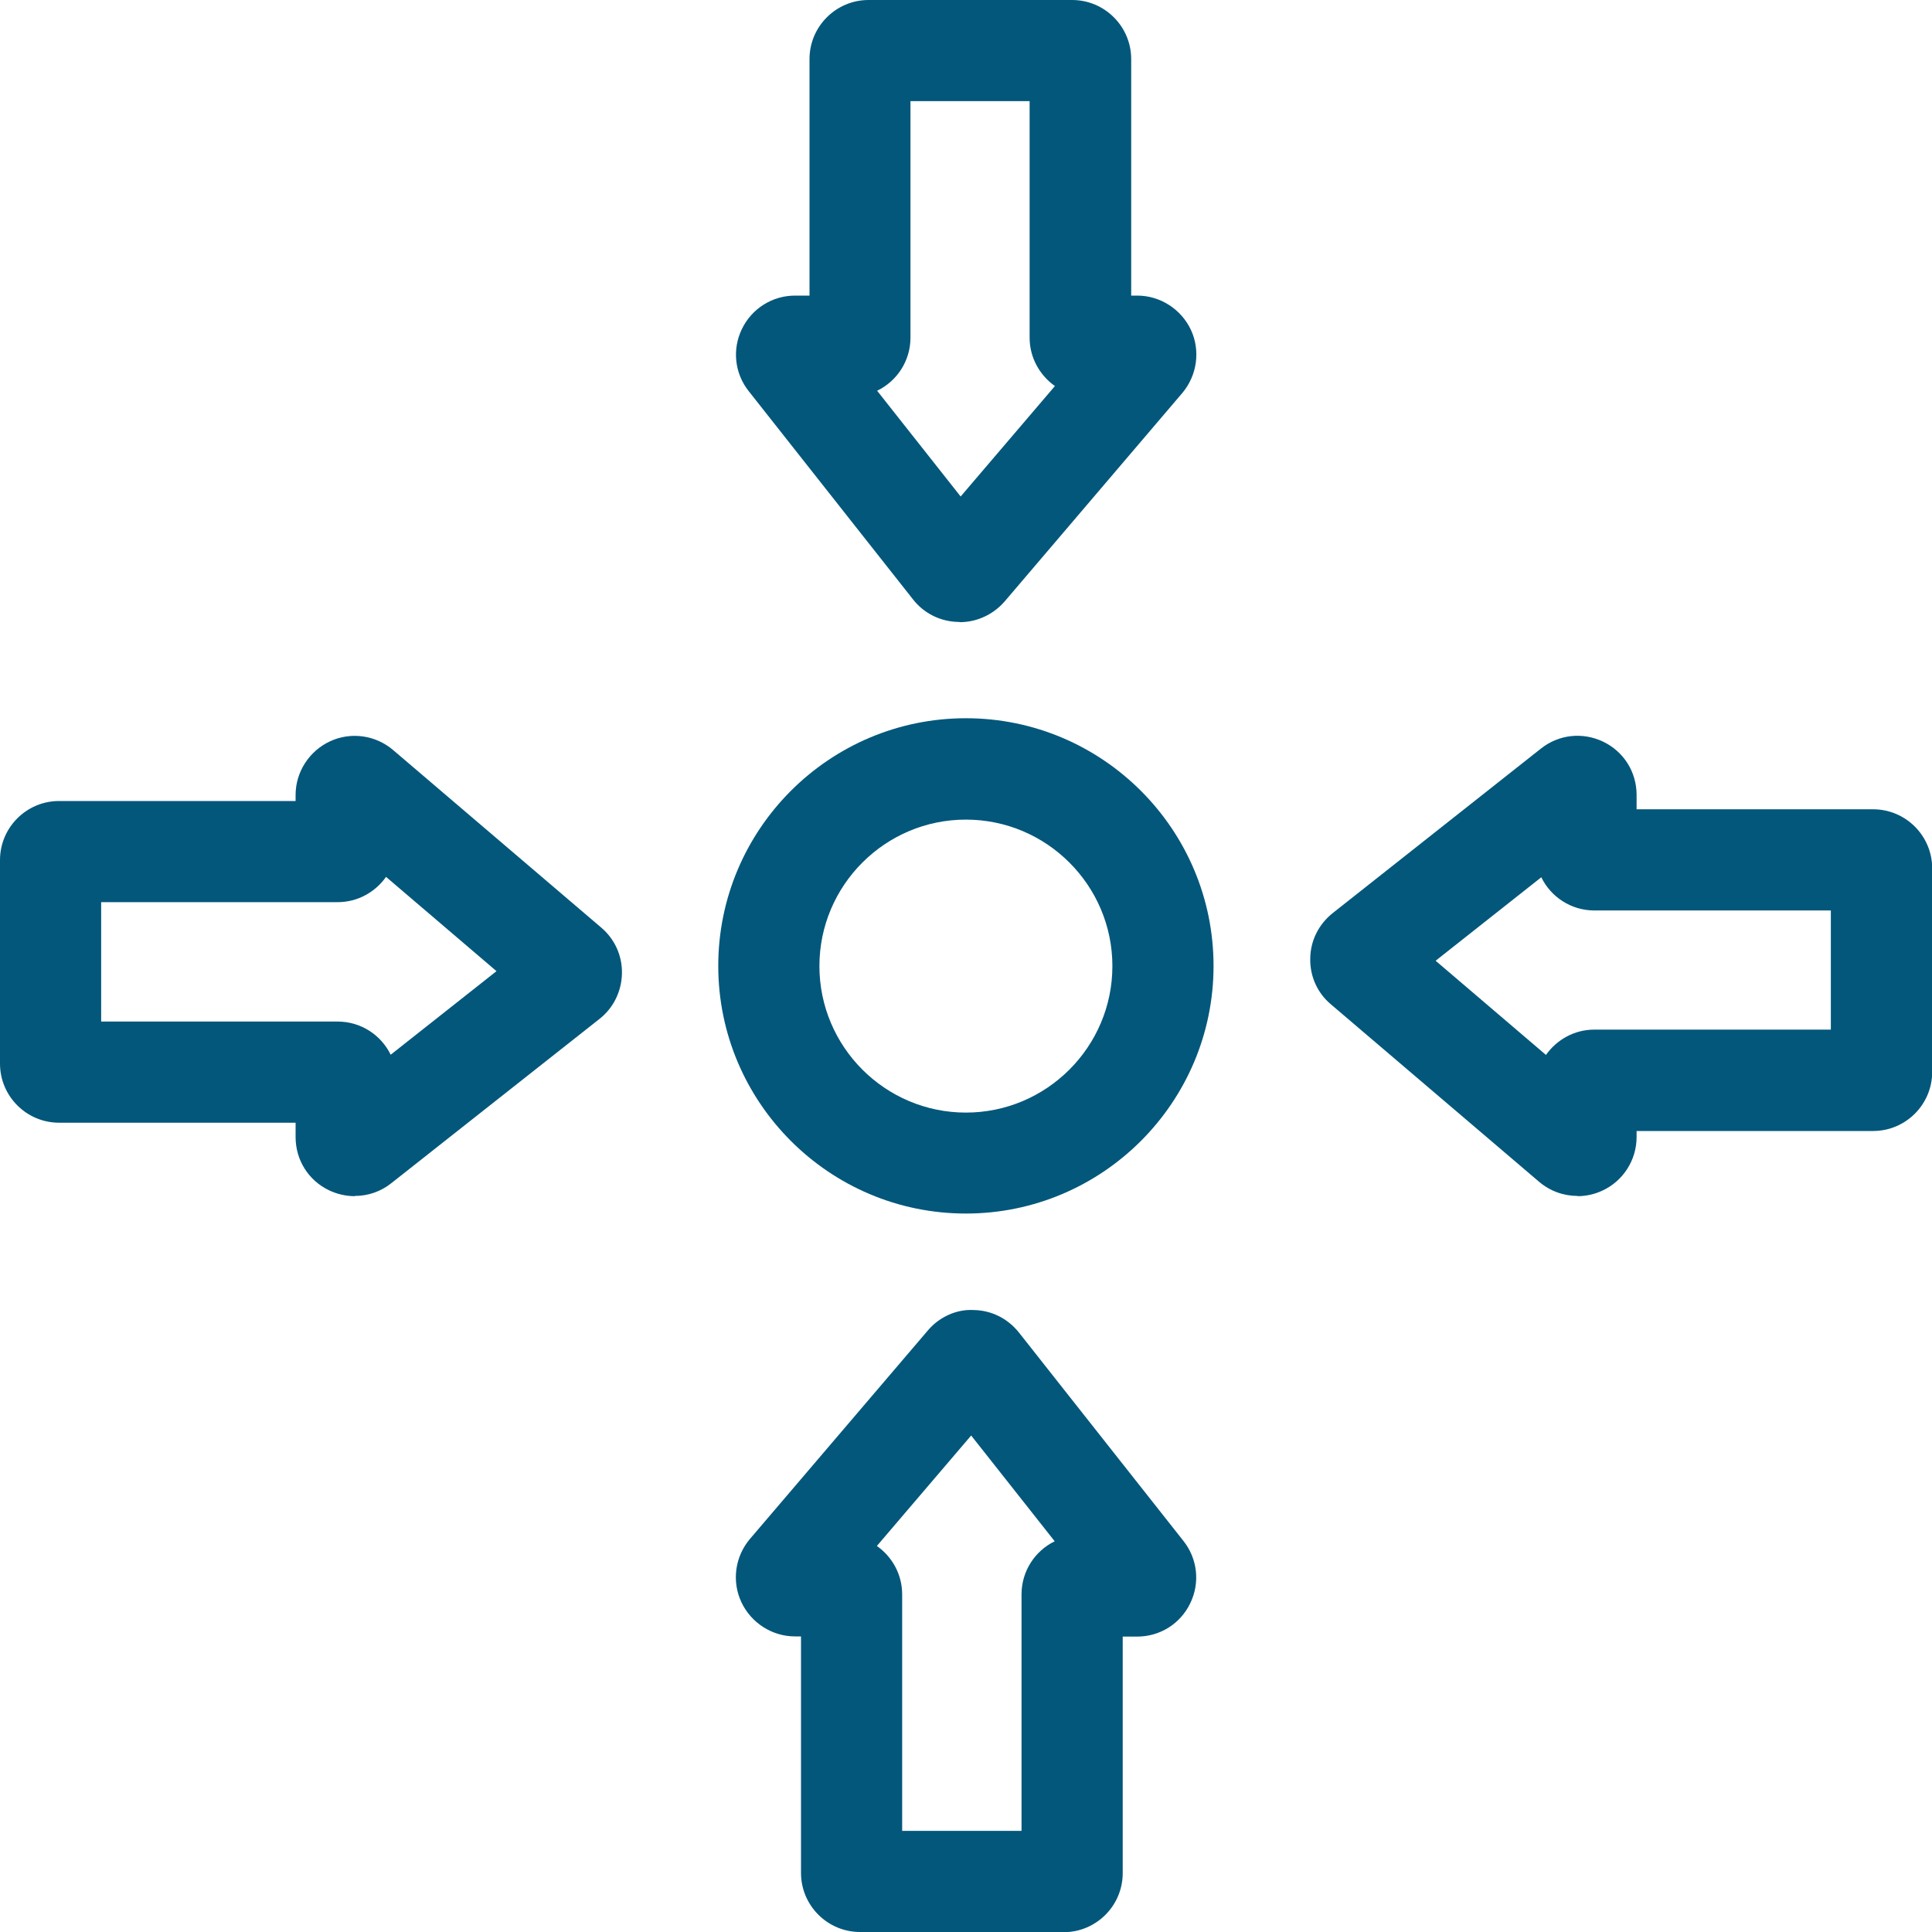 <?xml version="1.0" encoding="UTF-8"?> <svg xmlns="http://www.w3.org/2000/svg" width="70" height="70" viewBox="0 0 70 70" fill="none"><g clip-path="url(#clip0_671_199)"><path d="M34.762 22.534C34.762 22.534 34.732 22.534 34.718 22.534C34.073 22.52 33.479 22.226 33.083 21.721L27.131 14.177C26.617 13.532 26.522 12.66 26.881 11.92C27.24 11.179 27.981 10.71 28.809 10.71H29.33V2.141C29.33 0.96 30.29 0 31.47 0H38.845C40.025 0 40.985 0.96 40.985 2.141V10.71H41.205C42.034 10.71 42.796 11.201 43.148 11.949C43.5 12.704 43.375 13.598 42.84 14.236L36.404 21.787C35.993 22.263 35.399 22.542 34.776 22.542L34.762 22.534ZM31.778 14.155L34.806 17.989L38.222 13.987C37.672 13.598 37.305 12.96 37.305 12.235V3.665H32.988V12.235C32.988 13.078 32.496 13.811 31.785 14.155H31.778Z" fill="#03577B"></path><path d="M57.157 43.331C56.651 43.331 56.16 43.155 55.764 42.818L48.221 36.389C47.73 35.978 47.458 35.37 47.473 34.725C47.48 34.08 47.781 33.486 48.287 33.083L55.83 27.123C56.475 26.61 57.34 26.515 58.088 26.874C58.835 27.233 59.297 27.974 59.297 28.802V29.322H67.867C69.047 29.322 70.007 30.283 70.007 31.463V38.837C70.007 40.018 69.047 40.978 67.867 40.978H59.297V41.198C59.297 42.034 58.806 42.796 58.051 43.141C57.765 43.273 57.465 43.339 57.157 43.339V43.331ZM52.011 34.806L56.013 38.222C56.402 37.672 57.039 37.305 57.765 37.305H66.335V32.988H57.765C56.922 32.988 56.189 32.496 55.844 31.785L52.011 34.813V34.806Z" fill="#03577B"></path><path d="M38.537 70H31.162C29.982 70 29.022 69.04 29.022 67.859V59.29H28.802C27.974 59.29 27.211 58.799 26.859 58.044C26.507 57.288 26.632 56.394 27.174 55.756L33.611 48.213C34.021 47.722 34.652 47.429 35.275 47.465C35.92 47.473 36.514 47.773 36.917 48.279L42.877 55.83C43.39 56.475 43.485 57.347 43.126 58.087C42.767 58.835 42.026 59.297 41.198 59.297H40.678V67.867C40.678 69.047 39.717 70.007 38.537 70.007V70ZM32.694 66.335H37.012V57.765C37.012 56.922 37.503 56.189 38.214 55.844L35.187 52.011L31.771 56.013C32.321 56.401 32.687 57.039 32.687 57.765V66.335H32.694Z" fill="#03577B"></path><path d="M12.851 43.339C12.535 43.339 12.213 43.266 11.92 43.126C11.172 42.767 10.71 42.027 10.71 41.198V40.678H2.141C0.96 40.678 0 39.718 0 38.537V31.163C0 29.982 0.96 29.022 2.141 29.022H10.71V28.802C10.71 27.974 11.201 27.211 11.956 26.86C12.711 26.508 13.606 26.632 14.243 27.175L21.787 33.611C22.278 34.029 22.549 34.637 22.534 35.275C22.52 35.92 22.226 36.521 21.721 36.917L14.177 42.87C13.789 43.178 13.327 43.331 12.858 43.331L12.851 43.339ZM3.665 37.013H12.235C13.078 37.013 13.811 37.504 14.155 38.215L17.989 35.187L13.987 31.771C13.598 32.321 12.96 32.687 12.235 32.687H3.665V37.005V37.013Z" fill="#03577B"></path><path d="M34.996 43.969C30.048 43.969 26.024 39.944 26.024 34.996C26.024 30.048 30.048 26.023 34.996 26.023C39.944 26.023 43.969 30.048 43.969 34.996C43.969 39.944 39.944 43.969 34.996 43.969ZM34.996 29.696C32.071 29.696 29.689 32.078 29.689 35.003C29.689 37.928 32.071 40.311 34.996 40.311C37.921 40.311 40.304 37.928 40.304 35.003C40.304 32.078 37.921 29.696 34.996 29.696Z" fill="#03577B"></path></g><defs><clipPath id="clip0_671_199"><rect width="70" height="70" fill="white"></rect></clipPath></defs></svg> 